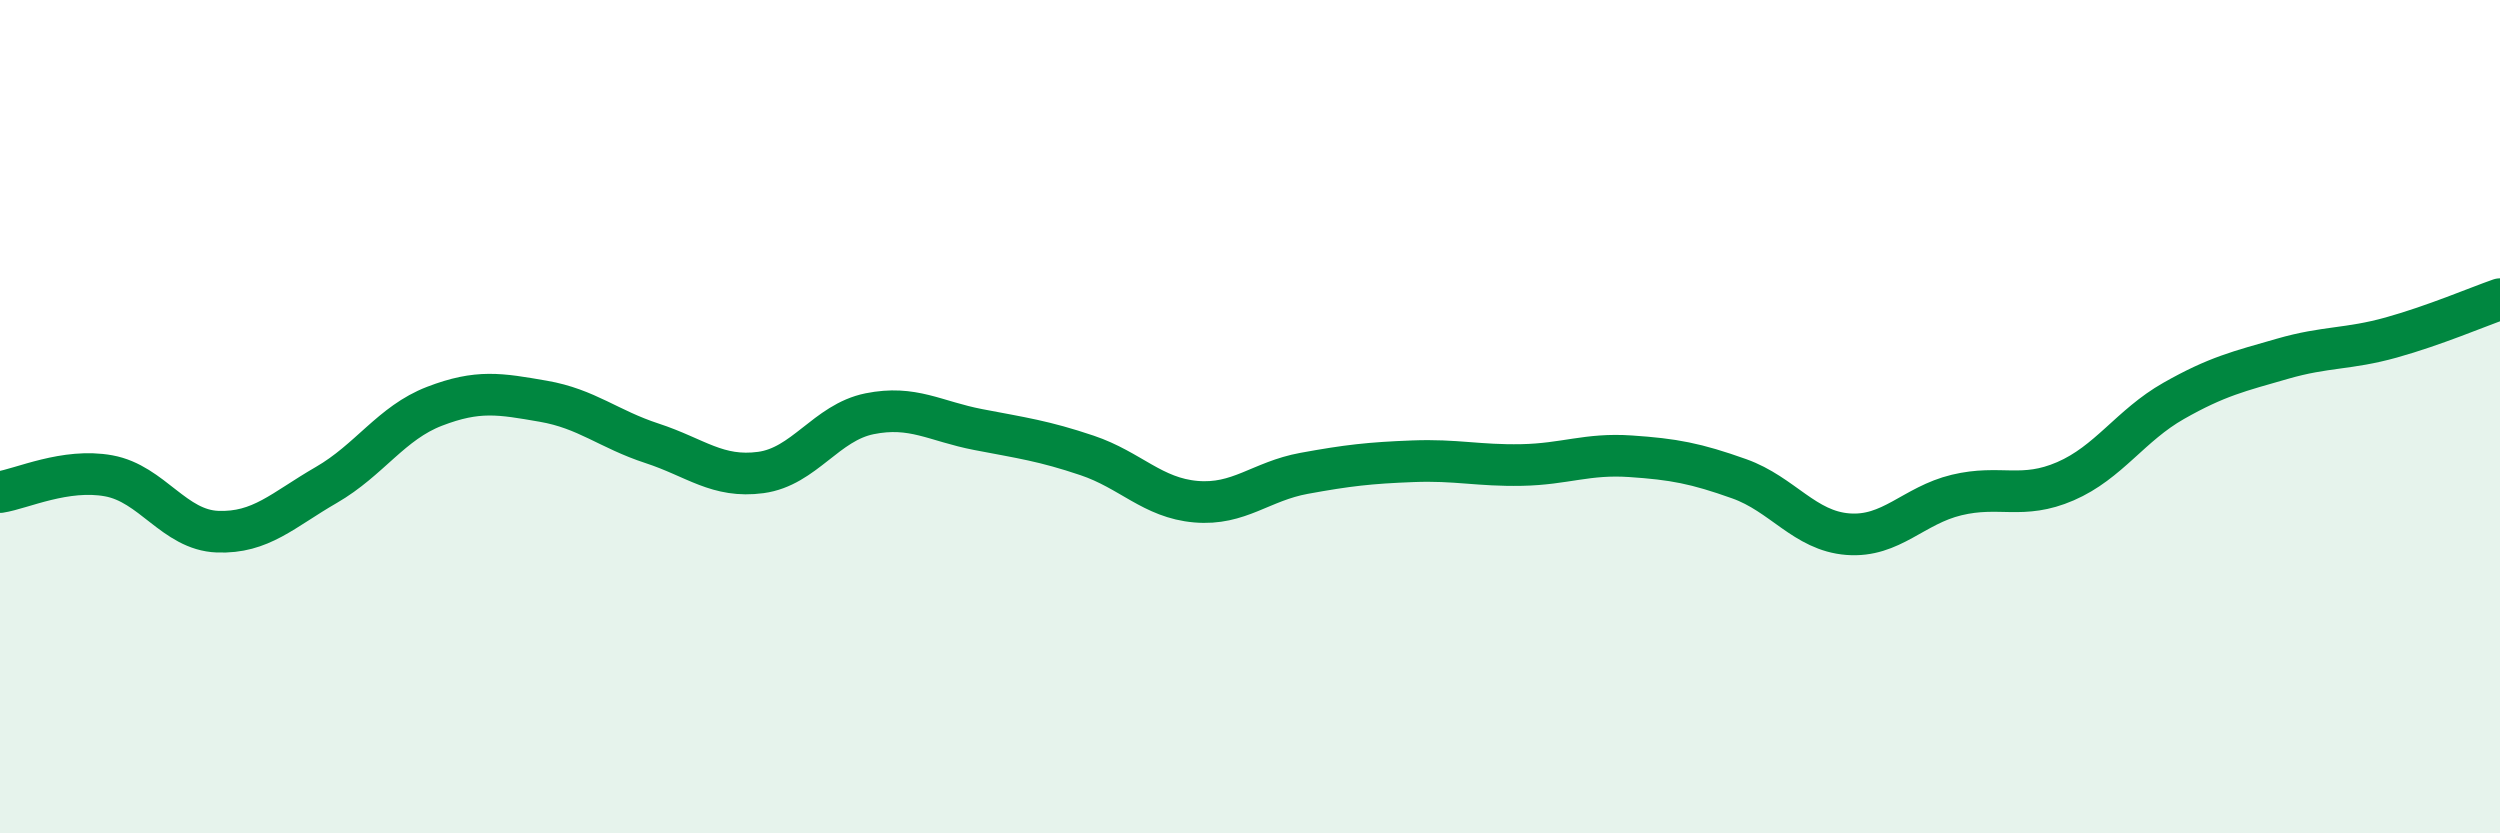 
    <svg width="60" height="20" viewBox="0 0 60 20" xmlns="http://www.w3.org/2000/svg">
      <path
        d="M 0,11.81 C 0.52,11.73 1.57,11.23 2.61,11.42 C 3.65,11.61 4.18,12.72 5.22,12.76 C 6.26,12.8 6.79,12.24 7.83,11.64 C 8.87,11.04 9.39,10.15 10.43,9.75 C 11.47,9.35 12,9.45 13.04,9.63 C 14.08,9.81 14.61,10.3 15.65,10.64 C 16.69,10.98 17.22,11.48 18.26,11.34 C 19.3,11.2 19.83,10.14 20.87,9.93 C 21.91,9.72 22.44,10.11 23.48,10.31 C 24.52,10.51 25.05,10.58 26.09,10.93 C 27.13,11.28 27.66,11.95 28.7,12.04 C 29.74,12.13 30.26,11.55 31.3,11.36 C 32.34,11.17 32.87,11.11 33.91,11.07 C 34.95,11.03 35.48,11.18 36.52,11.16 C 37.56,11.14 38.09,10.88 39.13,10.95 C 40.17,11.02 40.7,11.12 41.74,11.49 C 42.78,11.86 43.31,12.74 44.35,12.82 C 45.39,12.9 45.92,12.13 46.96,11.88 C 48,11.63 48.53,12 49.57,11.55 C 50.61,11.1 51.13,10.21 52.17,9.62 C 53.21,9.03 53.74,8.91 54.78,8.61 C 55.82,8.31 56.35,8.39 57.39,8.1 C 58.43,7.81 59.48,7.36 60,7.18L60 20L0 20Z"
        fill="#008740"
        opacity="0.1"
        stroke-linecap="round"
        stroke-linejoin="round"
      />
      <path
        d="M 0,11.81 C 0.52,11.73 1.57,11.23 2.61,11.42 C 3.65,11.61 4.18,12.72 5.22,12.76 C 6.26,12.8 6.79,12.24 7.83,11.64 C 8.87,11.04 9.39,10.15 10.43,9.75 C 11.47,9.35 12,9.45 13.04,9.63 C 14.08,9.81 14.61,10.3 15.65,10.64 C 16.69,10.98 17.22,11.48 18.26,11.34 C 19.3,11.2 19.83,10.14 20.87,9.93 C 21.91,9.72 22.44,10.11 23.48,10.31 C 24.52,10.51 25.05,10.58 26.09,10.93 C 27.13,11.28 27.66,11.95 28.7,12.04 C 29.74,12.13 30.26,11.55 31.3,11.36 C 32.34,11.17 32.87,11.11 33.91,11.07 C 34.95,11.03 35.48,11.18 36.52,11.16 C 37.56,11.14 38.09,10.88 39.13,10.95 C 40.17,11.02 40.7,11.12 41.74,11.49 C 42.78,11.86 43.31,12.74 44.35,12.82 C 45.39,12.9 45.92,12.13 46.96,11.88 C 48,11.63 48.53,12 49.57,11.55 C 50.61,11.1 51.13,10.21 52.17,9.62 C 53.21,9.03 53.74,8.91 54.78,8.61 C 55.82,8.31 56.35,8.39 57.39,8.1 C 58.43,7.81 59.48,7.36 60,7.18"
        stroke="#008740"
        stroke-width="1"
        fill="none"
        stroke-linecap="round"
        stroke-linejoin="round"
      />
    </svg>
  